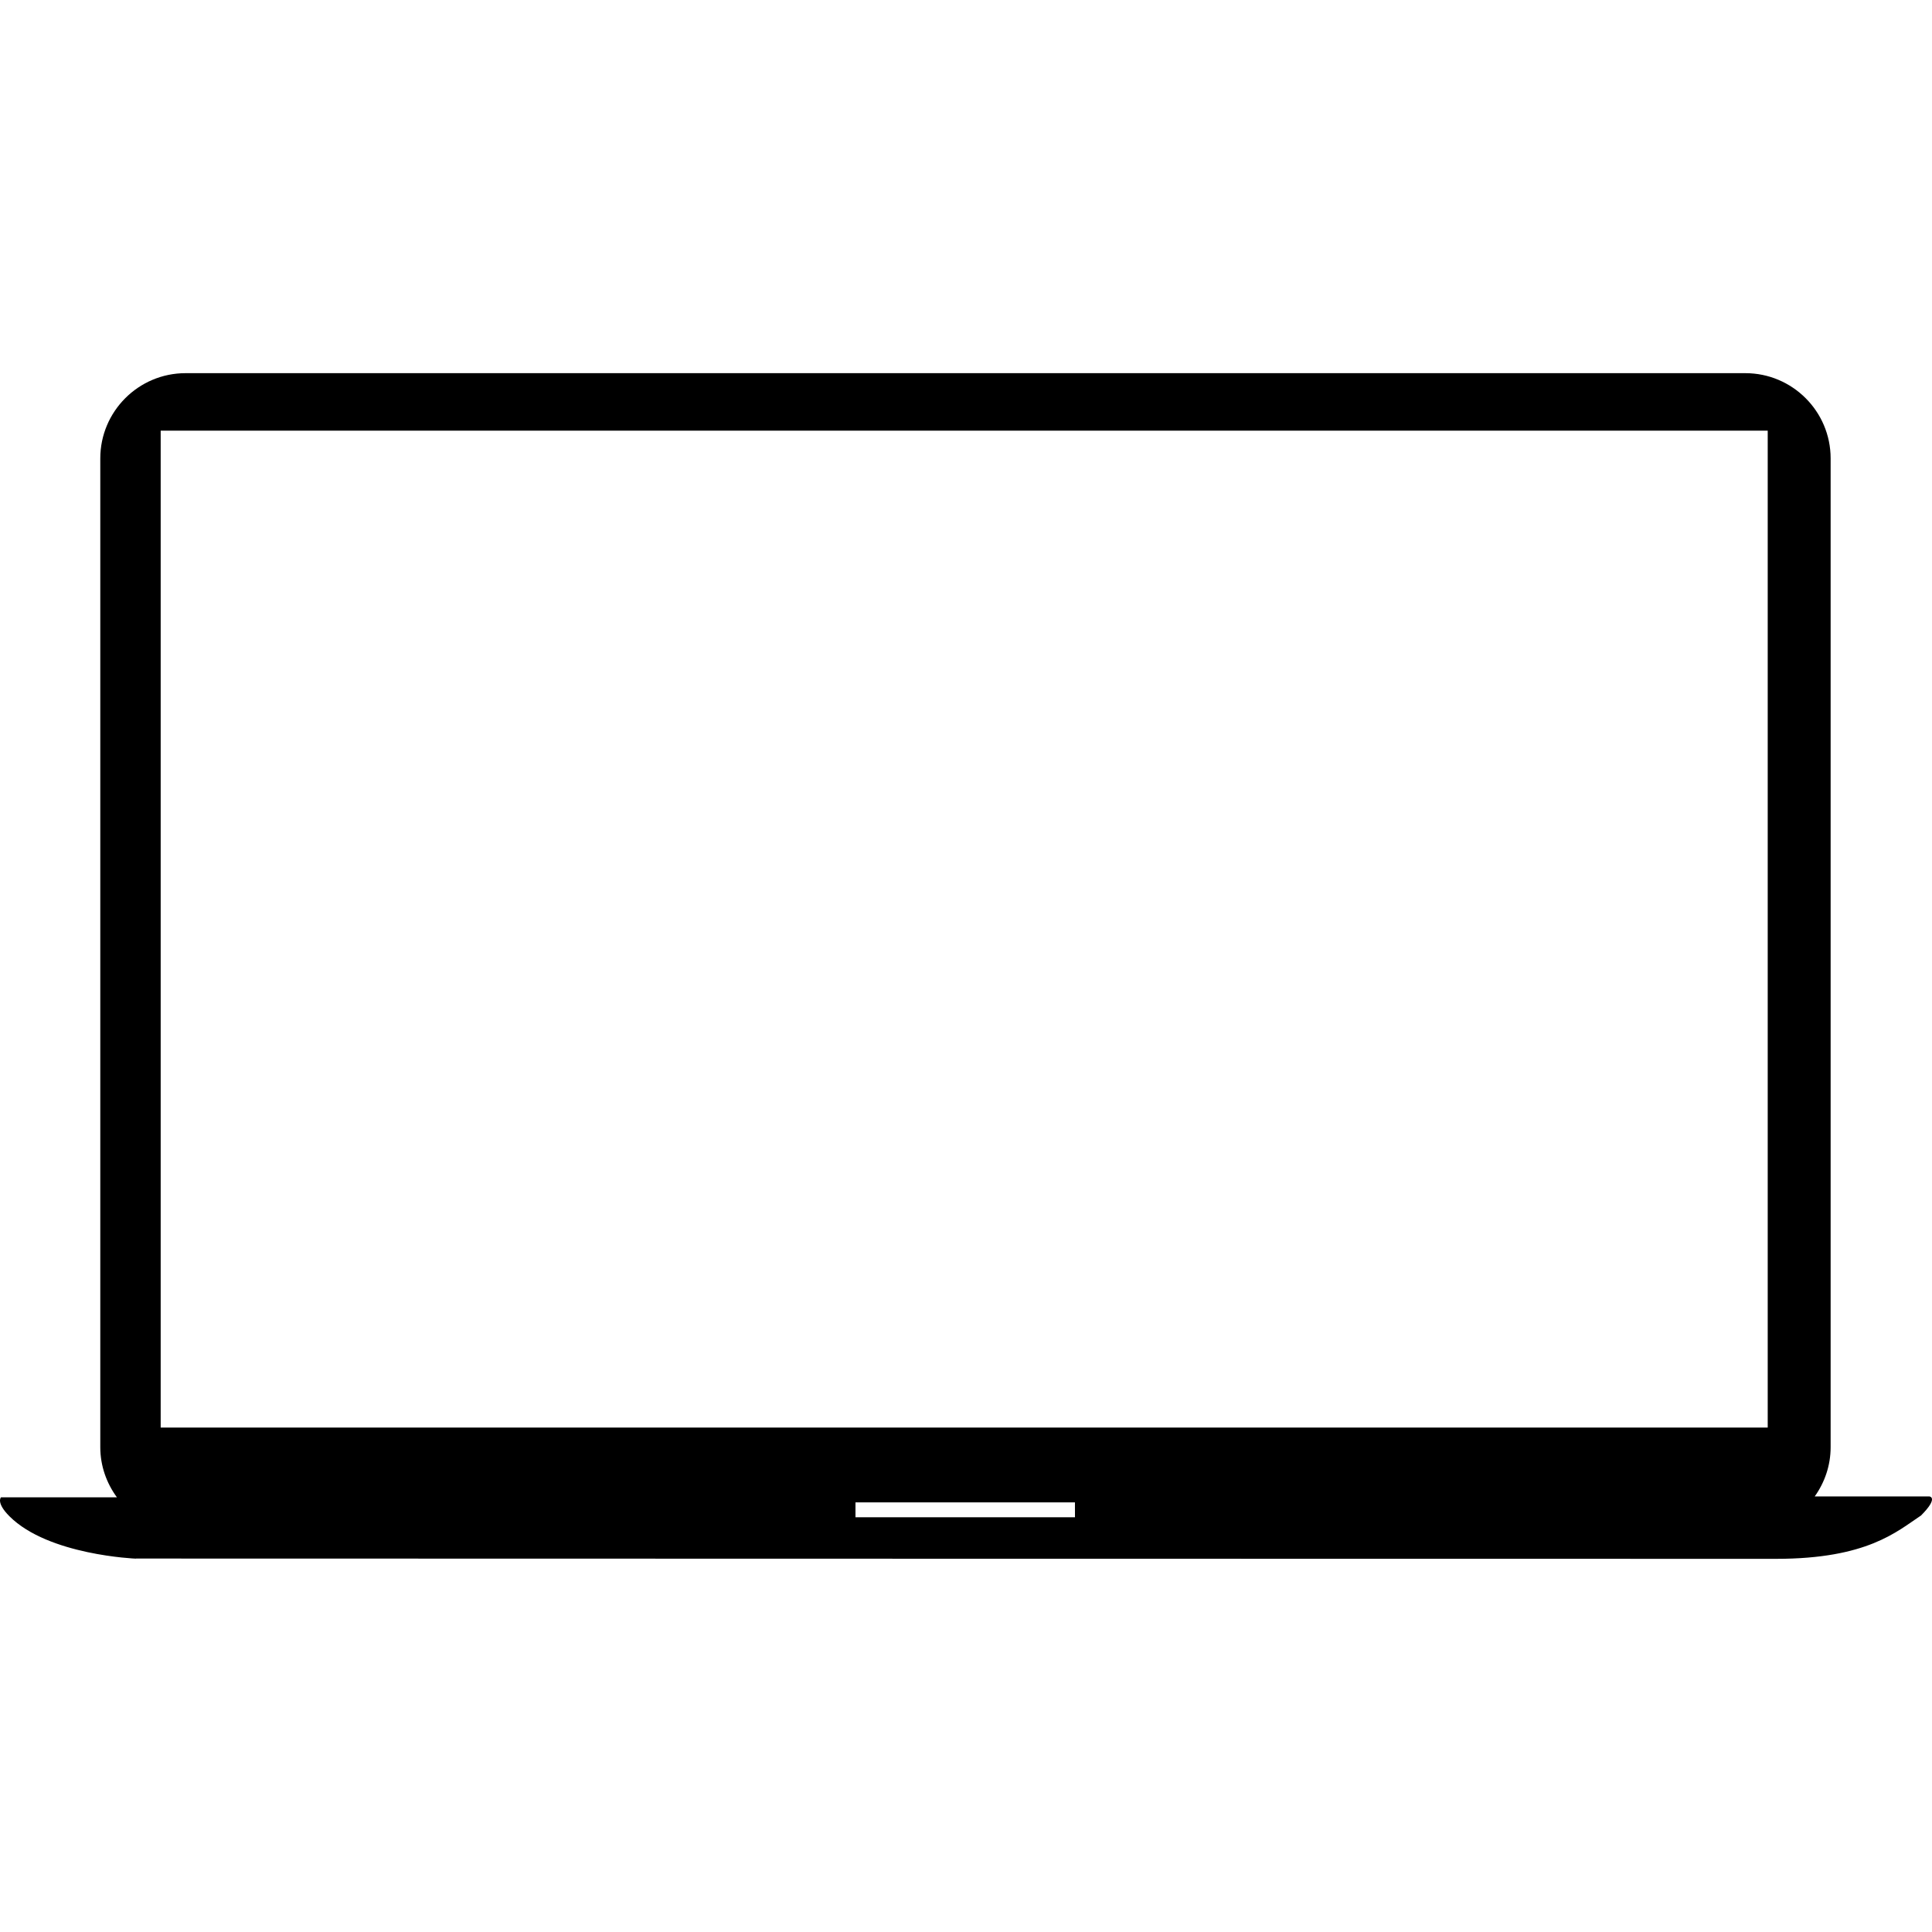 <?xml version="1.0" encoding="iso-8859-1"?>
<!-- Generator: Adobe Illustrator 16.0.0, SVG Export Plug-In . SVG Version: 6.00 Build 0)  -->
<!DOCTYPE svg PUBLIC "-//W3C//DTD SVG 1.1//EN" "http://www.w3.org/Graphics/SVG/1.1/DTD/svg11.dtd">
<svg version="1.1" id="Capa_1" xmlns="http://www.w3.org/2000/svg" xmlns:xlink="http://www.w3.org/1999/xlink" x="0px" y="0px"
	 width="114.661px" height="114.661px" viewBox="0 0 114.661 114.661" style="enable-background:new 0 0 114.661 114.661;"
	 xml:space="preserve">
<g>
	<path d="M114.515,88.813h-6.816c0.59-0.826,0.946-1.833,0.946-2.925V27.206c0-2.79-2.271-5.059-5.061-5.059H11.011
		c-2.789,0-5.059,2.27-5.059,5.059v58.682c0,1.114,0.374,2.138,0.987,2.976H0.058c0,0-0.309,0.313,0.506,1.127
		c2.311,2.312,7.502,2.512,7.502,2.512v-0.006c0,0,97.234,0.023,97.342,0.017c5.42,0,7.17-1.625,8.603-2.573
		C115.072,88.875,114.515,88.813,114.515,88.813z M63.798,90.047H50.771v-0.885h13.025L63.798,90.047L63.798,90.047z M104.91,84.725
		H9.536V25.558h95.375V84.725z"/>
</g>
<g>
</g>
<g>
</g>
<g>
</g>
<g>
</g>
<g>
</g>
<g>
</g>
<g>
</g>
<g>
</g>
<g>
</g>
<g>
</g>
<g>
</g>
<g>
</g>
<g>
</g>
<g>
</g>
<g>
</g>
</svg>
